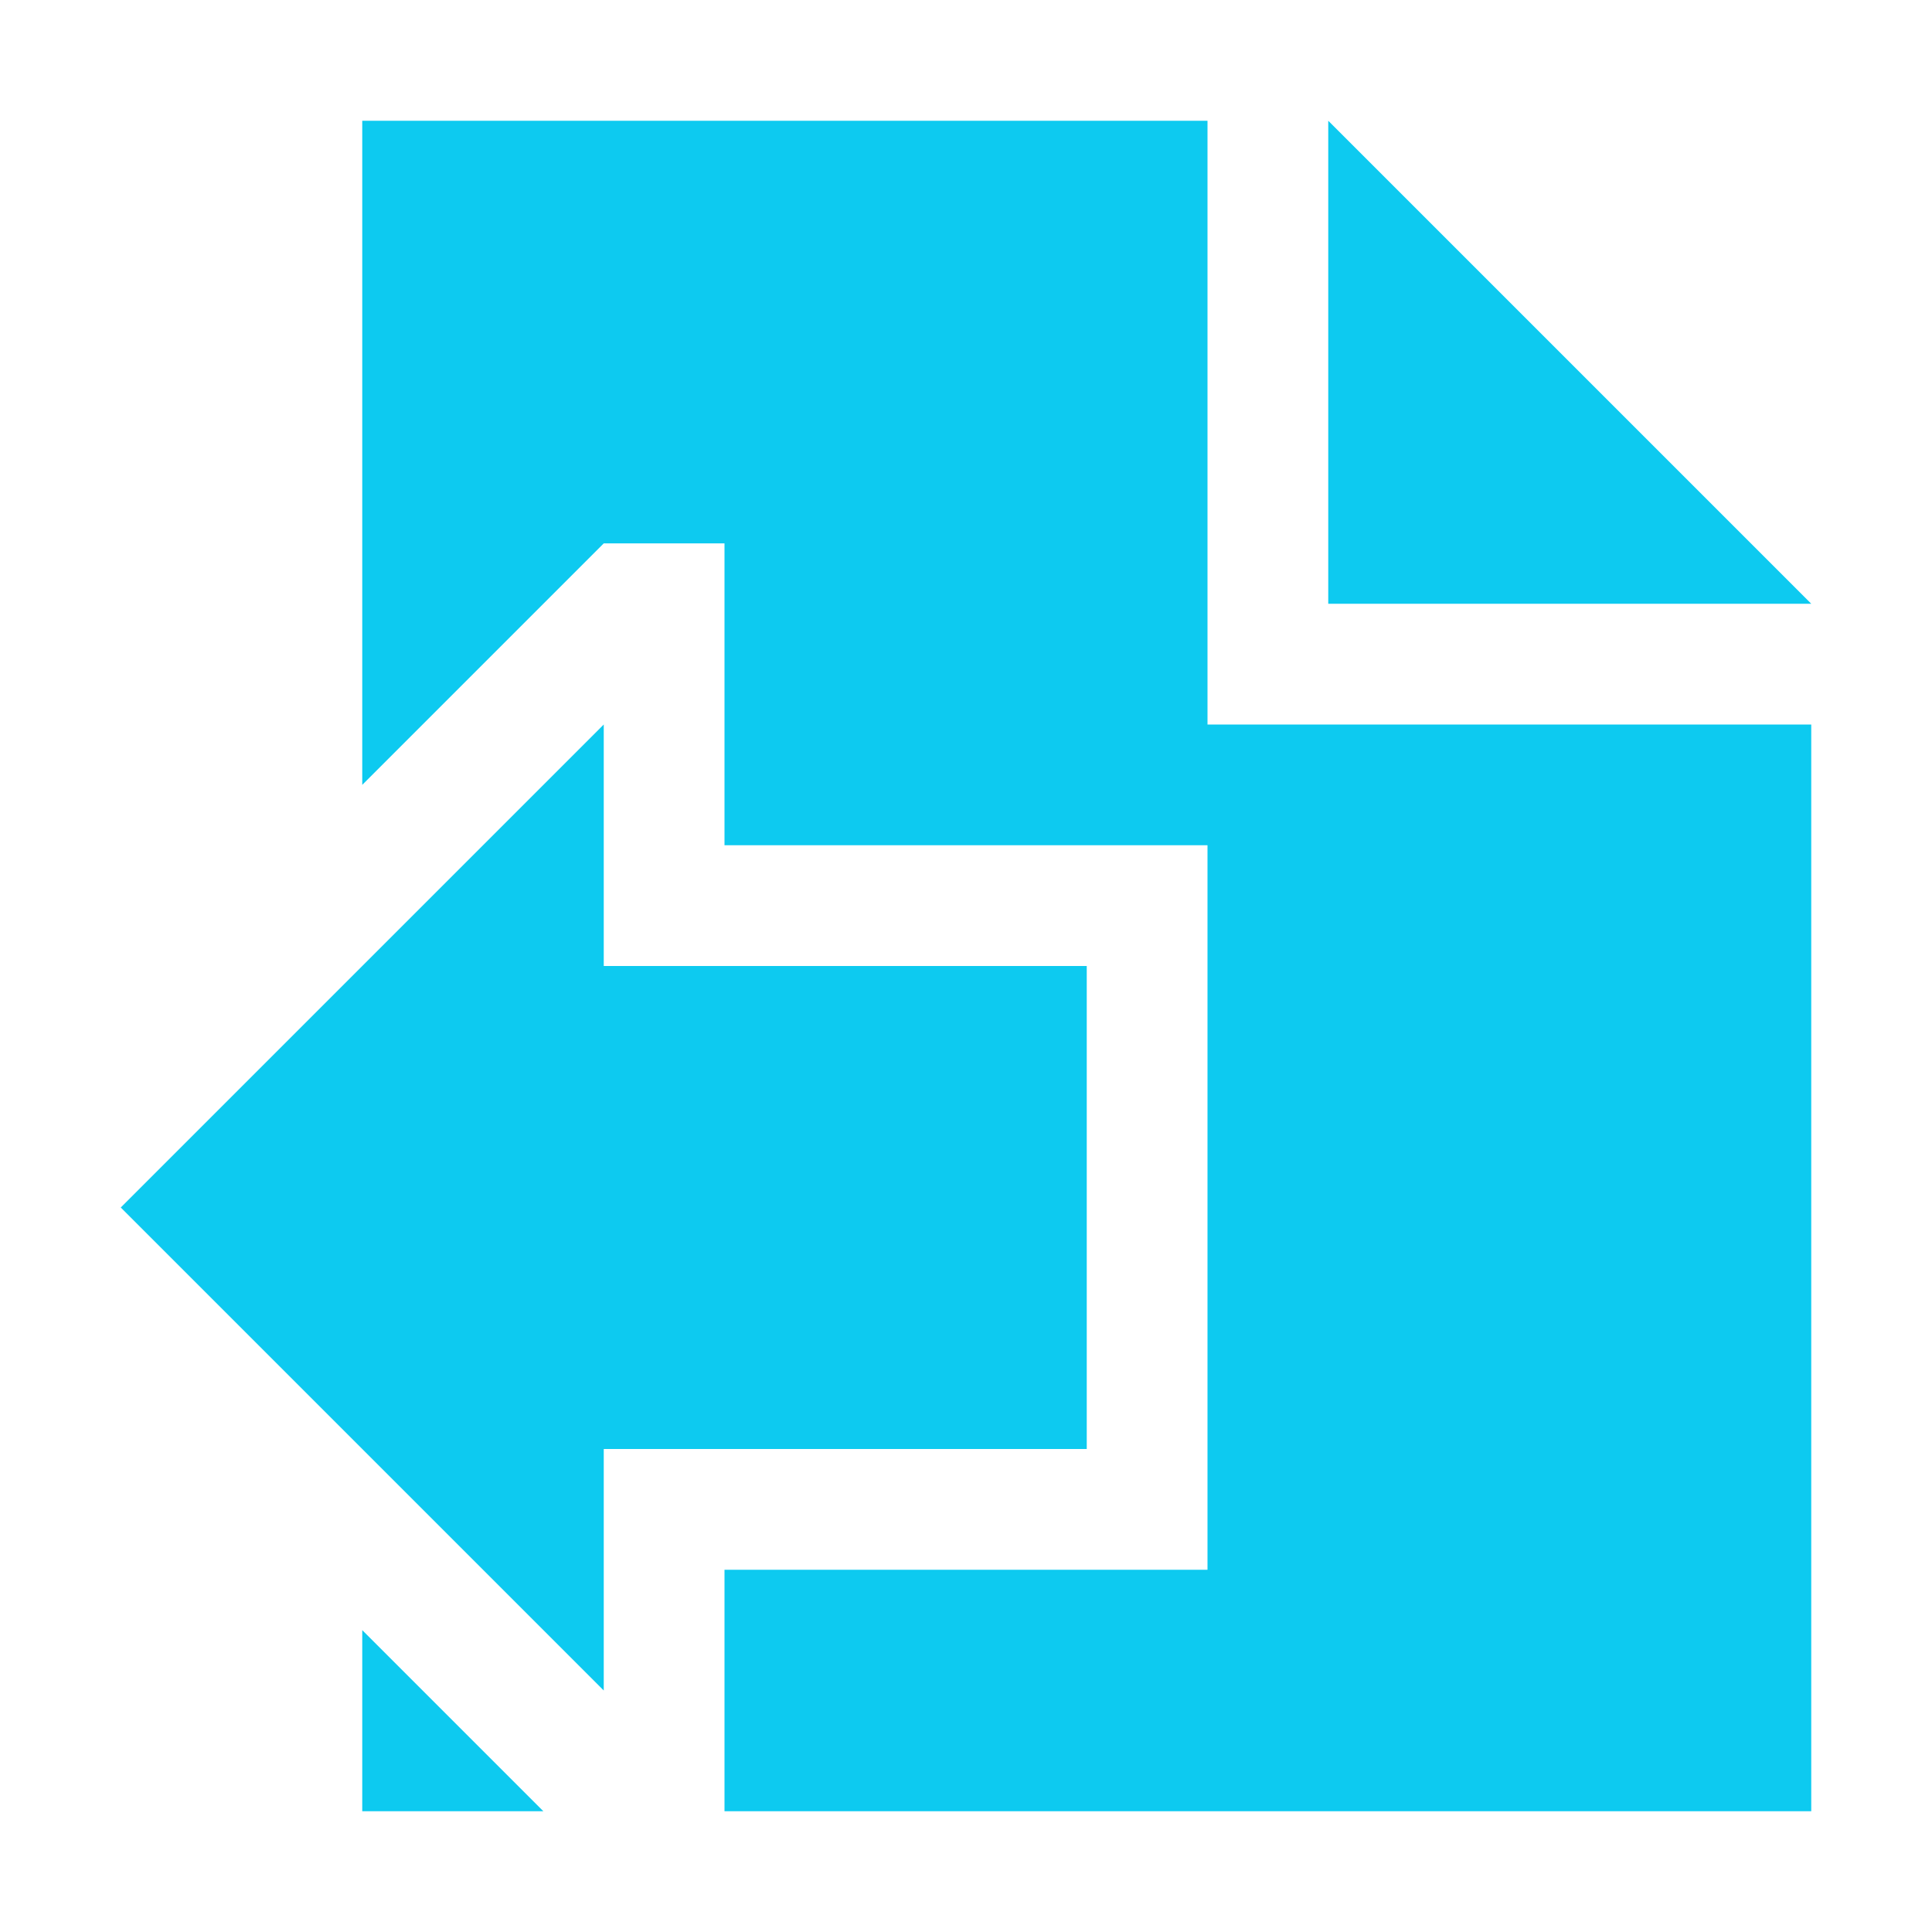 <svg viewBox="0 0 32 32" xmlns="http://www.w3.org/2000/svg"><path fill="#0dcaf0" d="m6 2v11l4-4h2v5h8v12h-8v4h18v-18h-10v-10zm16 0v8h8zm-16 25v3h3z"/><path fill="#0dcaf0" d="m10 12-8 8 8 8v-4h8v-8h-8z"/></svg>
